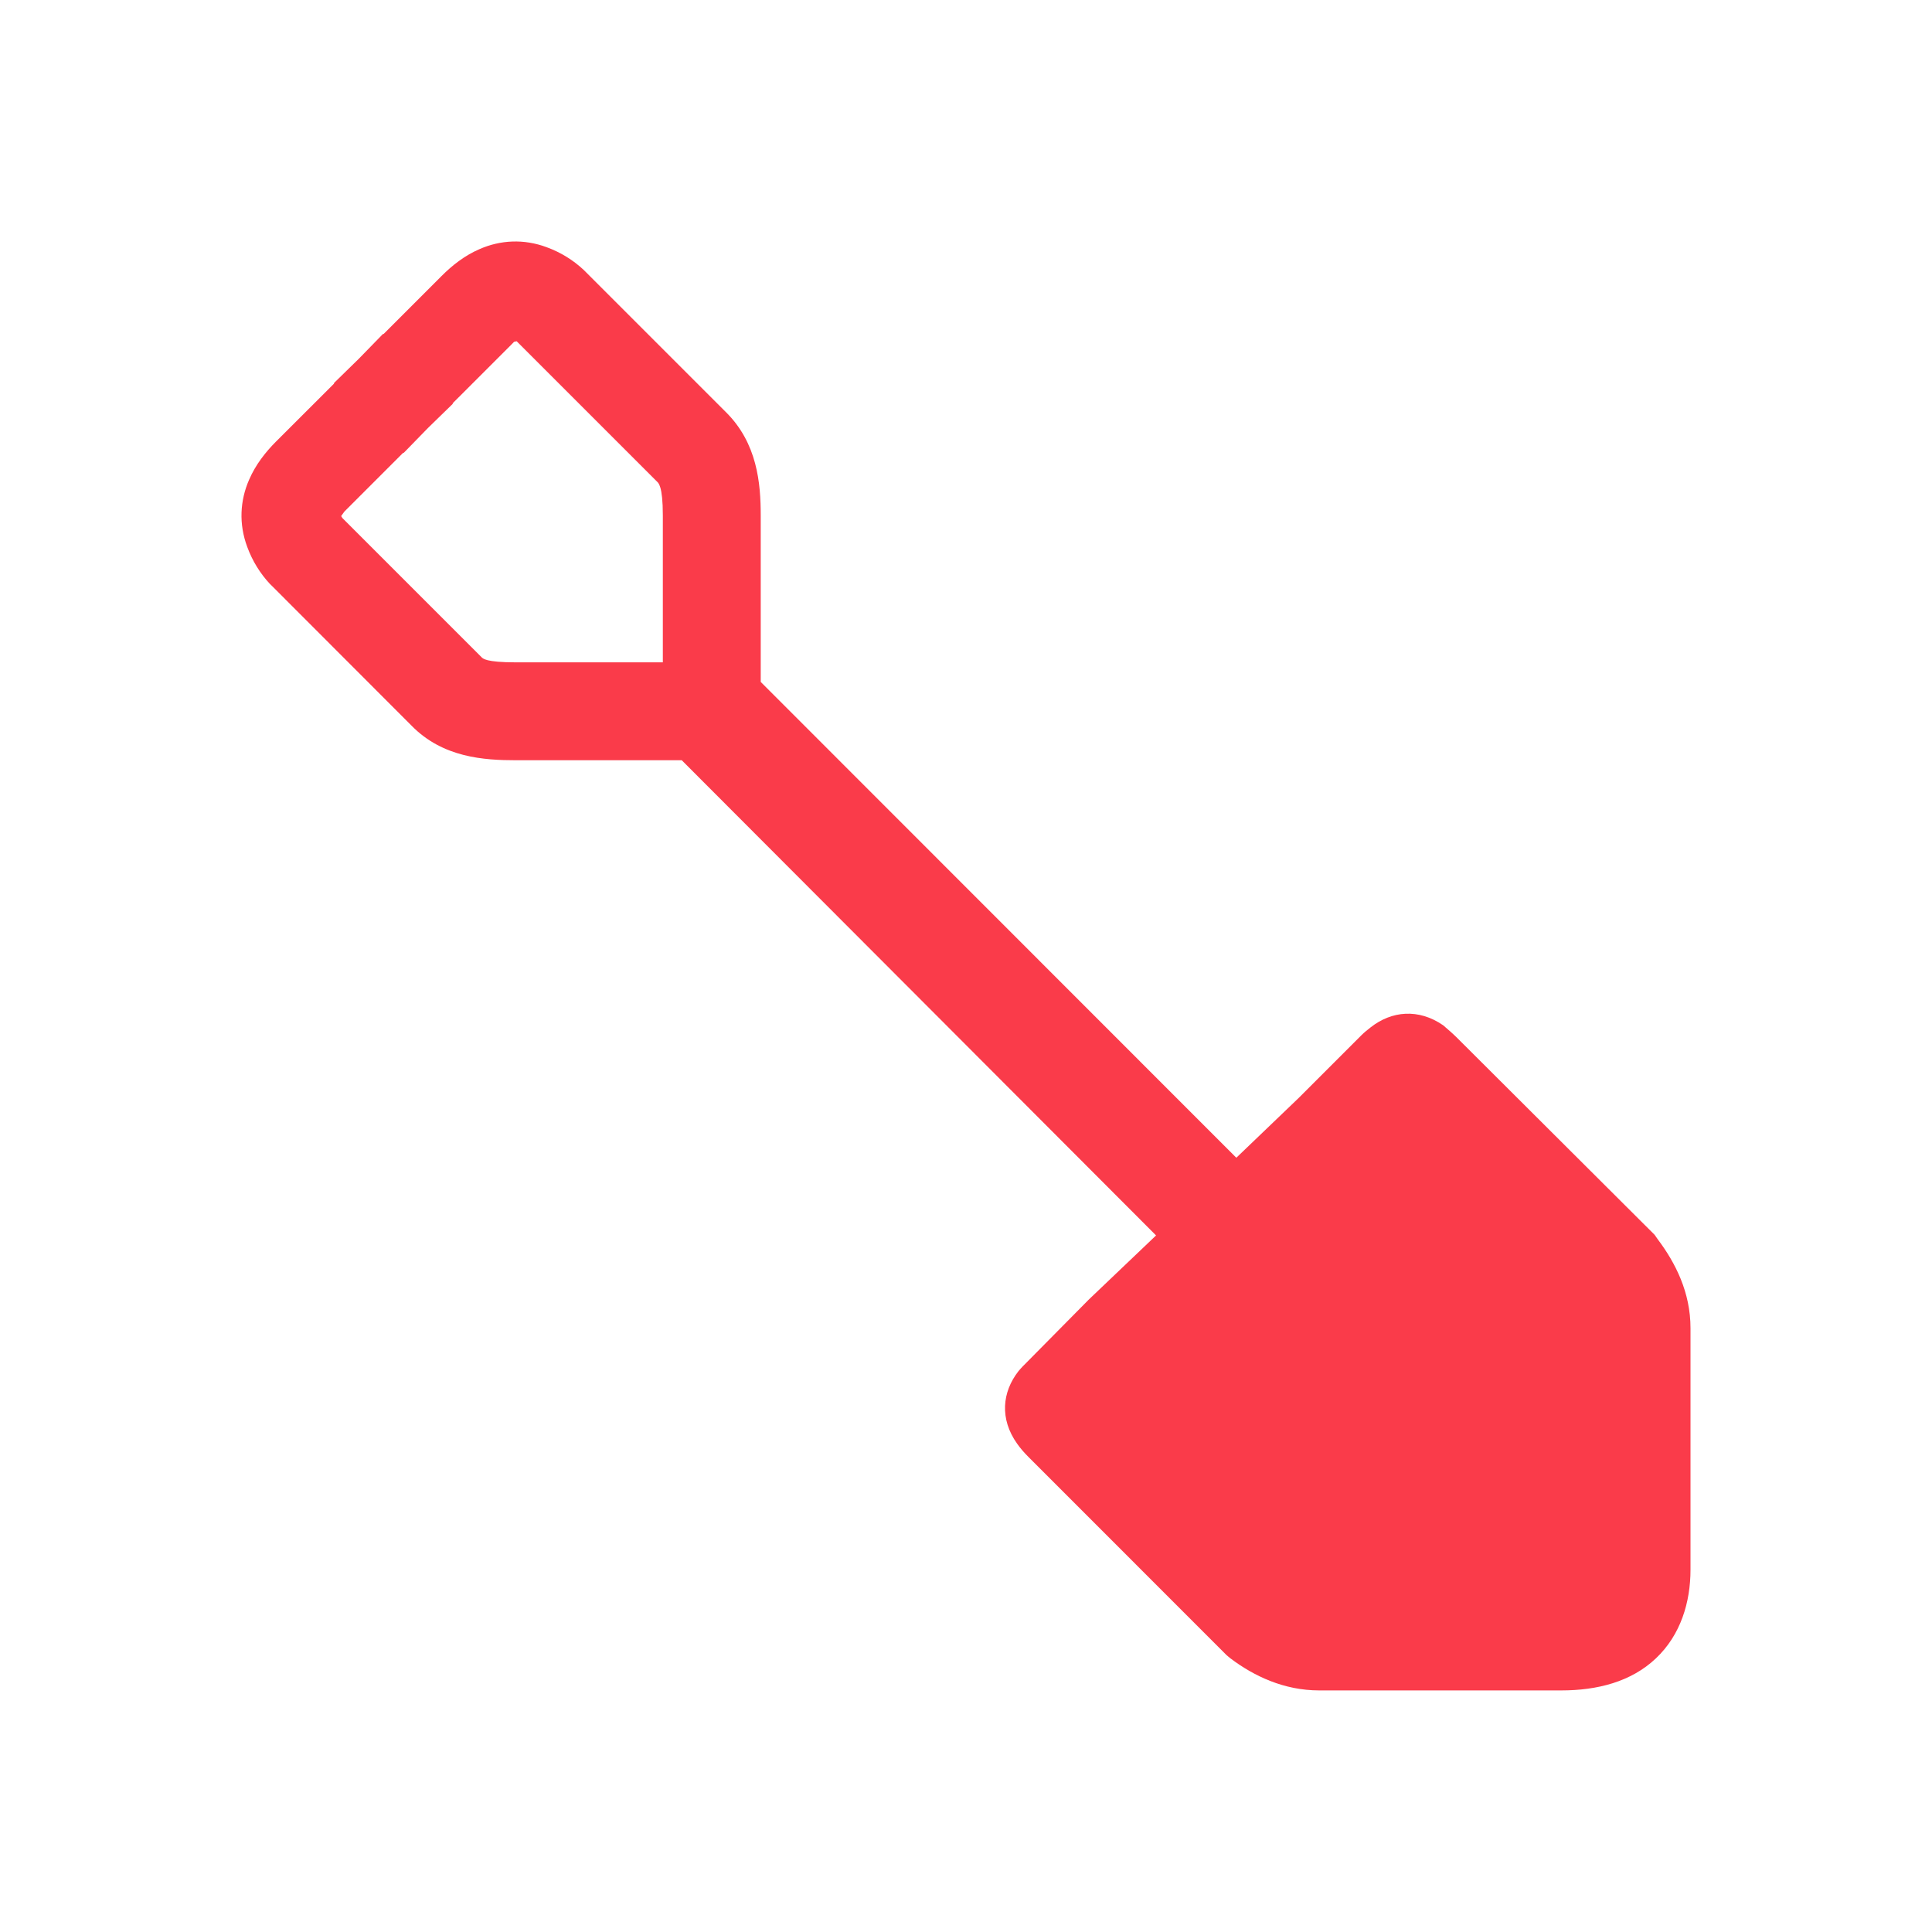<?xml version="1.0" encoding="UTF-8"?> <svg xmlns="http://www.w3.org/2000/svg" width="24" height="24" viewBox="0 0 24 24" fill="none"><path fill-rule="evenodd" clip-rule="evenodd" d="M15.285 20.601L15.237 20.561L12.773 18.096C12.724 18.047 12.675 17.991 12.635 17.934C12.416 17.626 12.449 17.293 12.651 17.034C12.684 16.994 12.724 16.953 12.757 16.921L13.527 16.142L14.361 15.347L8.469 9.444H6.41C6.013 9.444 5.502 9.412 5.113 9.015L3.379 7.279L3.354 7.255C3.233 7.125 3.136 6.971 3.071 6.793C2.965 6.509 2.981 6.217 3.095 5.958C3.176 5.771 3.298 5.617 3.427 5.487L4.149 4.766V4.758L4.457 4.457L4.757 4.149H4.765L5.486 3.428C5.616 3.298 5.769 3.176 5.956 3.095C6.215 2.981 6.507 2.965 6.791 3.071C6.969 3.136 7.123 3.233 7.253 3.355L7.277 3.379L9.012 5.114C9.409 5.503 9.45 6.006 9.45 6.404V8.471L15.358 14.382L16.136 13.636L16.914 12.858C16.947 12.825 16.987 12.793 17.028 12.761C17.287 12.558 17.62 12.525 17.927 12.736C17.984 12.785 18.041 12.834 18.09 12.882L20.554 15.339L20.594 15.396C20.813 15.688 21 16.053 21 16.499V19.499C21 19.904 20.878 20.31 20.57 20.601C20.262 20.893 19.84 20.999 19.395 20.999H16.388C15.95 20.999 15.577 20.821 15.285 20.601V20.601ZM8.234 8.228V8.228V6.404C8.234 6.03 8.177 5.998 8.161 5.982L6.418 4.239L6.386 4.246L6.354 4.279L5.624 5.009V5.017L5.316 5.317L5.016 5.625H5.008L4.278 6.355L4.238 6.411L4.254 6.436L5.981 8.163C5.997 8.179 6.029 8.228 6.41 8.228H8.234V8.228Z" fill="#FA3B4A"></path></svg> 